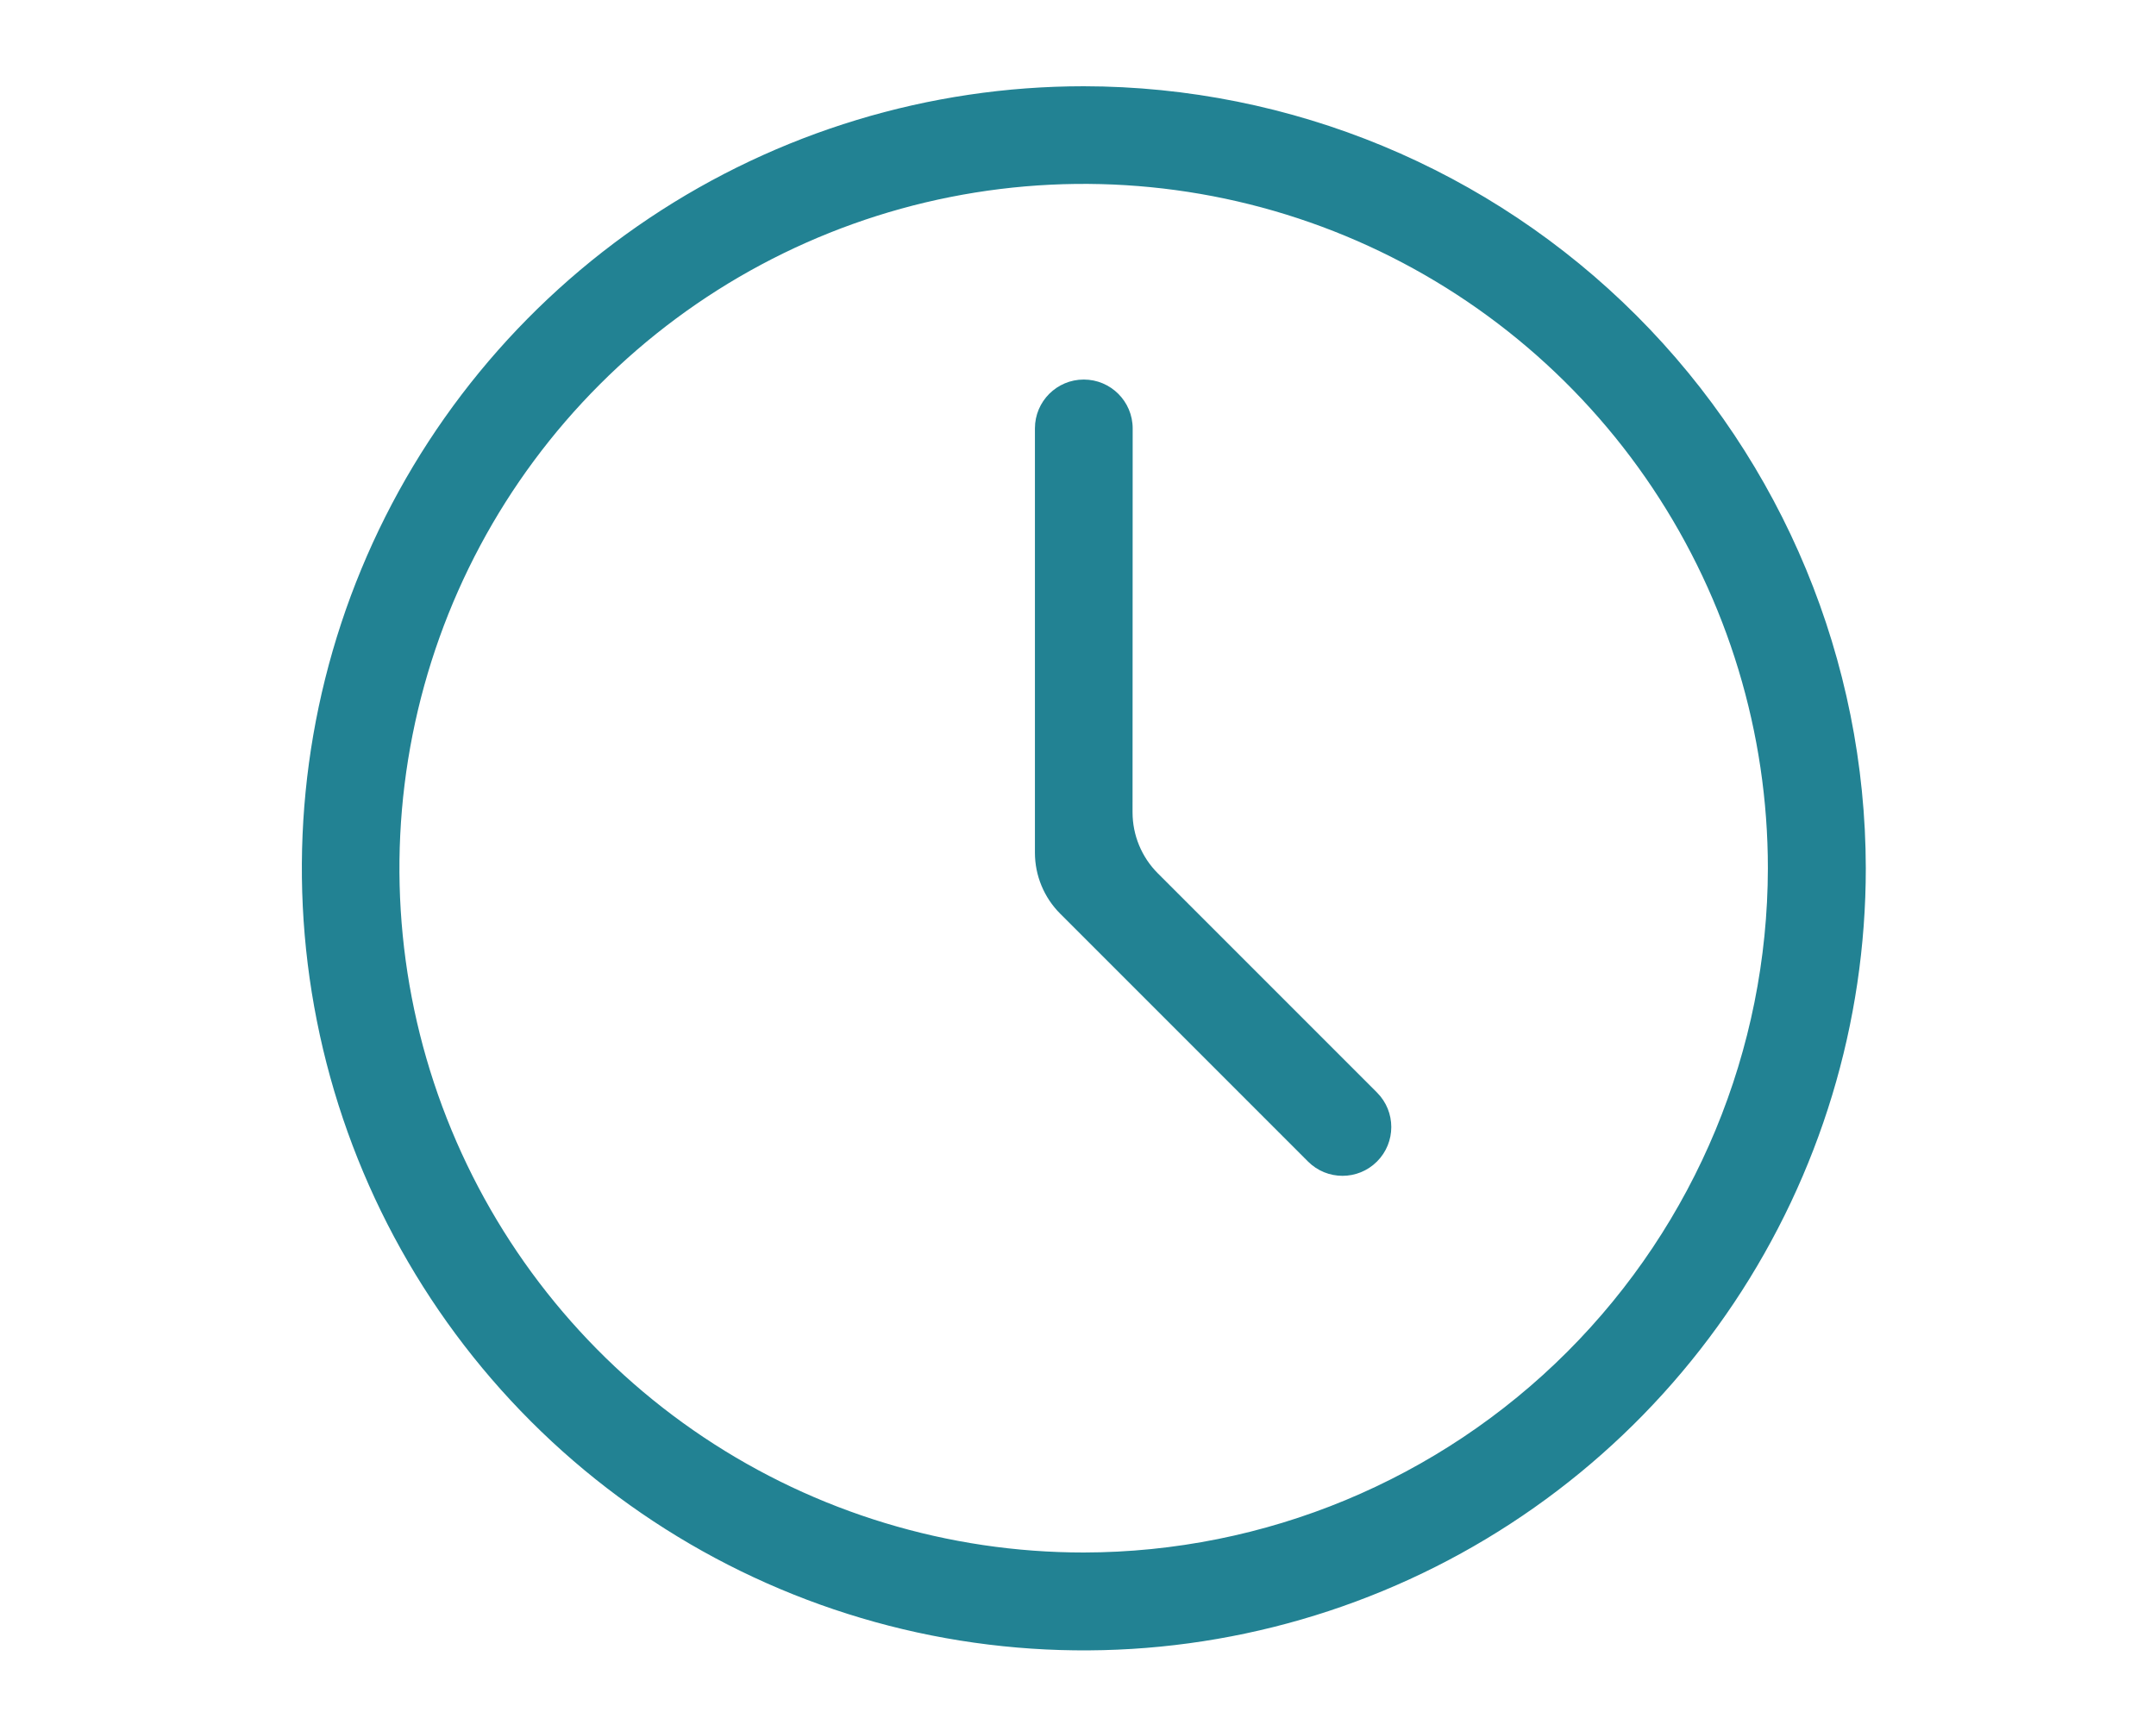 <svg width="50" height="40" viewBox="0 0 50 40" fill="none" xmlns="http://www.w3.org/2000/svg">
<rect width="50" height="40" fill="white"/>
<path d="M25.134 8.801C25.76 8.801 26.268 9.309 26.268 9.935L26.265 18.836C26.265 19.367 26.476 19.876 26.851 20.251L31.934 25.334C32.376 25.776 32.376 26.492 31.934 26.934C31.492 27.376 30.776 27.376 30.334 26.934L24.587 21.187C24.212 20.812 24.001 20.303 24.001 19.773V9.934C24.001 9.308 24.508 8.801 25.134 8.801Z" fill="#228293"/>
<path fill-rule="evenodd" clip-rule="evenodd" d="M15.059 5.057C18.041 3.064 21.547 2 25.134 2C29.942 2.005 34.552 3.918 37.952 7.317C41.352 10.717 43.264 15.327 43.27 20.135C43.27 23.722 42.206 27.228 40.214 30.21C38.221 33.192 35.389 35.517 32.075 36.889C28.762 38.262 25.115 38.621 21.597 37.922C18.08 37.222 14.848 35.495 12.312 32.959C9.776 30.423 8.048 27.191 7.349 23.674C6.649 20.156 7.008 16.509 8.38 13.196C9.753 9.882 12.077 7.05 15.059 5.057ZM16.317 33.327C18.927 35.07 21.995 36.001 25.134 36C29.34 35.994 33.372 34.321 36.346 31.347C39.32 28.373 40.993 24.341 40.999 20.135C41 16.996 40.069 13.928 38.326 11.318C36.583 8.708 34.104 6.674 31.205 5.472C28.305 4.271 25.114 3.957 22.036 4.569C18.958 5.181 16.13 6.692 13.911 8.912C11.691 11.131 10.18 13.959 9.568 17.037C8.956 20.115 9.27 23.306 10.472 26.206C11.673 29.105 13.707 31.584 16.317 33.327Z" fill="#228293"/>
</svg>
